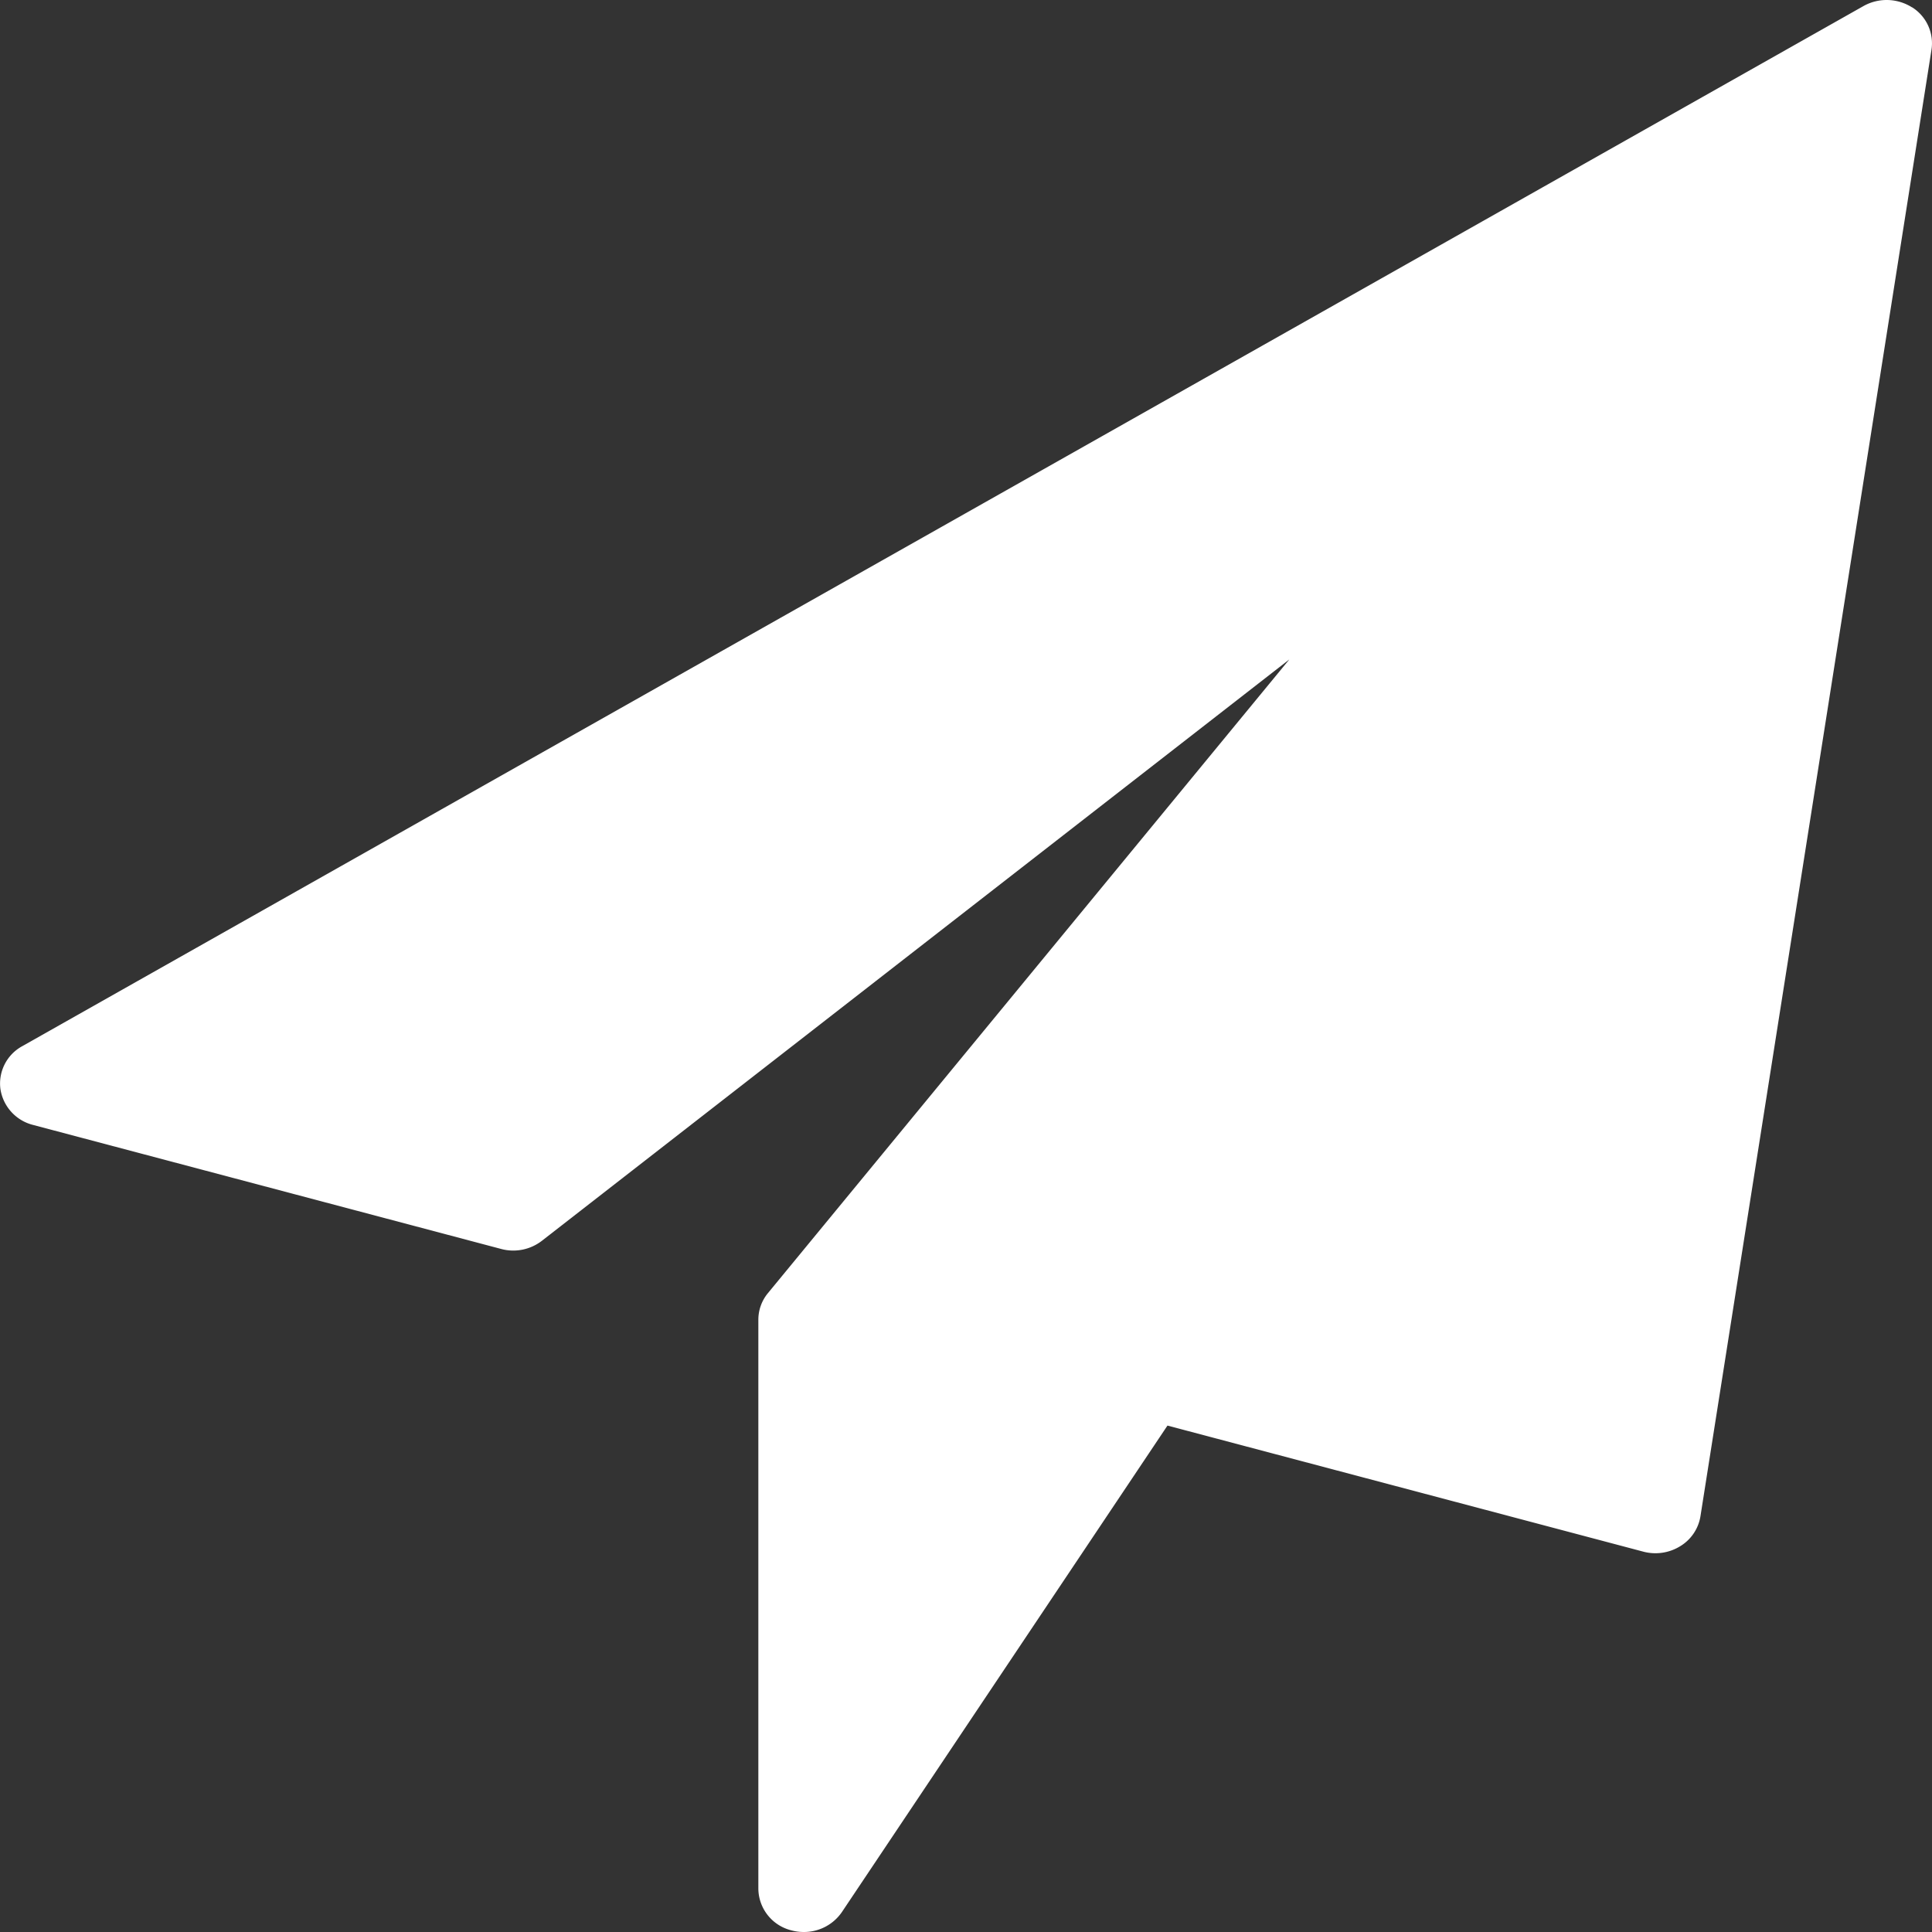 <svg id="ICONS" xmlns="http://www.w3.org/2000/svg" viewBox="0 0 500 500"><rect x="0" y="0" width="500" height="500" fill="#333333" stroke="none"/><defs><style>.cls-1{fill:#fff;}</style></defs><title>Artboard 1 copy 10</title><path id="contact" class="cls-1" d="M494.82,1.9a12.26,12.26,0,0,0-12.54-.34L5.76,270.75A11,11,0,0,0,.11,281.84a11.34,11.34,0,0,0,8.48,9.3l121.07,32.08a12.1,12.1,0,0,0,10.59-2.11L333.68,170.66l-134.94,164a10.82,10.82,0,0,0-2.48,6.88V488.84a11.23,11.23,0,0,0,8.45,10.71A12.29,12.29,0,0,0,208,500a11.88,11.88,0,0,0,9.89-5.17l84.25-125.89,123.16,32.63a12.21,12.21,0,0,0,9.53-1.41,11.12,11.12,0,0,0,5.24-7.72l59.8-379.59a11,11,0,0,0-5-10.95Zm0,0"/></svg>

